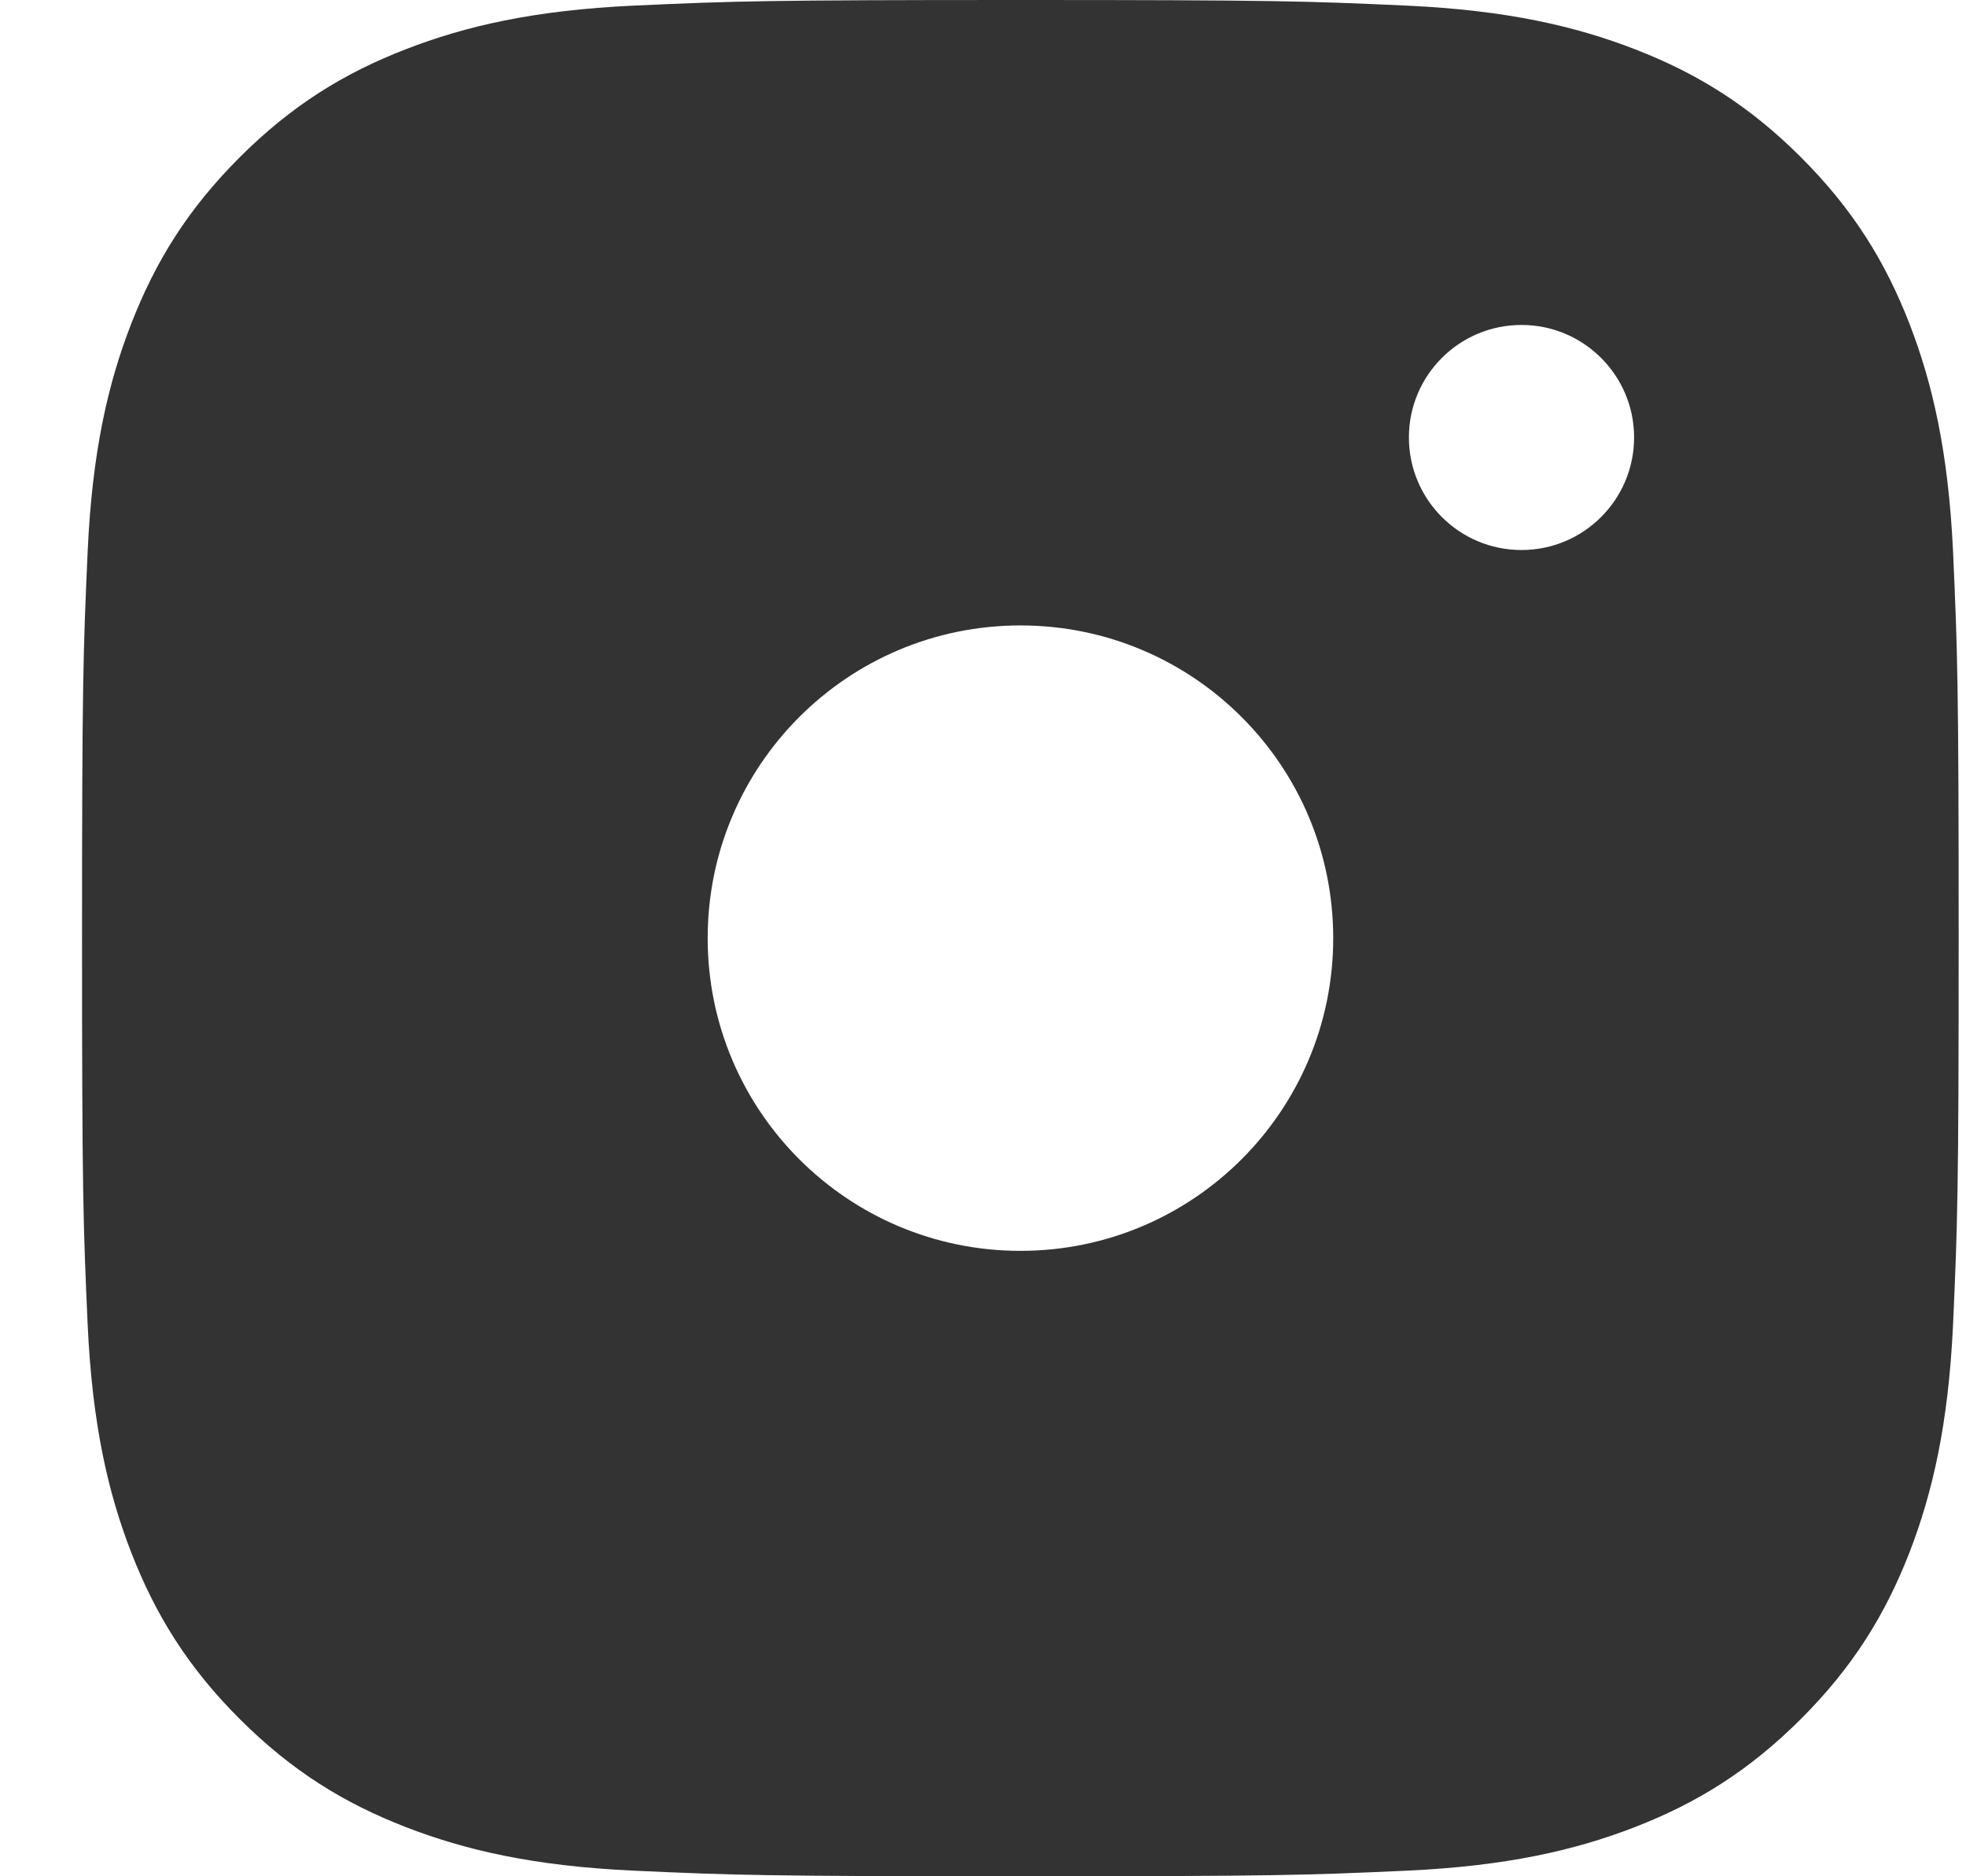 <svg width="22" height="21" viewBox="0 0 22 21" fill="none" xmlns="http://www.w3.org/2000/svg">
<path fill-rule="evenodd" clip-rule="evenodd" d="M7.089 0.063C8.209 0.012 8.567 0 11.419 0H11.416C14.268 0 14.625 0.012 15.745 0.063C16.863 0.115 17.626 0.292 18.295 0.551C18.987 0.819 19.571 1.178 20.155 1.762C20.739 2.346 21.098 2.931 21.367 3.622C21.625 4.29 21.802 5.053 21.855 6.17C21.905 7.29 21.918 7.648 21.918 10.5C21.918 13.352 21.905 13.709 21.855 14.829C21.802 15.946 21.625 16.709 21.367 17.377C21.098 18.067 20.739 18.653 20.155 19.237C19.571 19.821 18.986 20.181 18.296 20.449C17.628 20.708 16.864 20.885 15.746 20.937C14.626 20.988 14.27 21 11.418 21C8.566 21 8.209 20.988 7.089 20.937C5.971 20.885 5.208 20.708 4.54 20.449C3.849 20.181 3.264 19.821 2.68 19.237C2.096 18.653 1.738 18.067 1.469 17.377C1.21 16.709 1.033 15.946 0.981 14.828C0.931 13.708 0.918 13.352 0.918 10.5C0.918 7.648 0.931 7.29 0.981 6.17C1.032 5.053 1.209 4.29 1.469 3.622C1.738 2.931 2.097 2.346 2.681 1.762C3.265 1.178 3.85 0.819 4.541 0.551C5.209 0.292 5.972 0.115 7.089 0.063ZM14.919 10.5C14.919 8.567 13.352 7 11.419 7C9.486 7 7.919 8.567 7.919 10.5C7.919 12.433 9.486 14 11.419 14C13.352 14 14.919 12.433 14.919 10.5ZM15.766 4.896C15.766 4.2 16.33 3.637 17.026 3.637C17.721 3.637 18.286 4.201 18.286 4.896C18.286 5.592 17.721 6.156 17.026 6.156C16.33 6.156 15.766 5.592 15.766 4.896Z" fill="#333333"/>
</svg>

